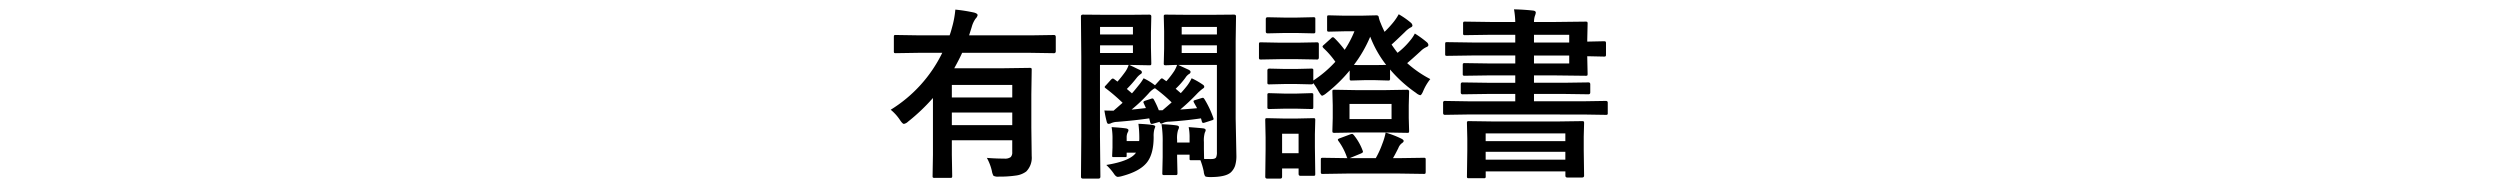 <svg xmlns="http://www.w3.org/2000/svg" xmlns:xlink="http://www.w3.org/1999/xlink" width="640" height="49" viewBox="0 0 640 49">
  <defs>
    <clipPath id="clip-path">
      <rect id="Rectangle_5937" data-name="Rectangle 5937" width="640" height="49" transform="translate(90.453 2870.962)" fill="#fff" stroke="#707070" stroke-width="1"/>
    </clipPath>
  </defs>
  <g id="Mask_Group_135" data-name="Mask Group 135" transform="translate(-90.453 -2870.962)" clip-path="url(#clip-path)">
    <path id="Path_21944" data-name="Path 21944" d="M-91.98-13.907a35.15,35.15,0,0,0,13.2-14.573h-5.921l-5.967.092q-.367,0-.436-.092a.857.857,0,0,1-.069-.436v-3.6q0-.39.092-.459a.79.79,0,0,1,.413-.069l5.967.092h7.8q.3-.8.62-2.02a24.28,24.28,0,0,0,.849-4.567,41.3,41.3,0,0,1,4.8.757q.9.252.9.666a1.827,1.827,0,0,1-.528.9,6.8,6.8,0,0,0-.987,2.157l-.666,2.111h15.766l5.967-.092q.459,0,.459.528v3.6q0,.528-.459.528l-5.967-.092H-73.69q-.711,1.583-2.02,3.947h12.6l6.655-.092a.837.837,0,0,1,.5.092.857.857,0,0,1,.069.436l-.092,6.242V-9.34l.092,7.275a5.007,5.007,0,0,1-1.4,3.97,5.563,5.563,0,0,1-2.479,1.01,28.486,28.486,0,0,1-4.544.3,2.549,2.549,0,0,1-1.354-.207,3.522,3.522,0,0,1-.413-1.216,12.747,12.747,0,0,0-1.285-3.374q2.18.184,4.475.184a2.45,2.45,0,0,0,1.629-.39,1.684,1.684,0,0,0,.39-1.262V-6.1H-76.329v3.718l.092,5.393a.726.726,0,0,1-.092.459.79.79,0,0,1-.413.069h-3.947a.837.837,0,0,1-.5-.092.857.857,0,0,1-.069-.436l.092-5.393V-16.914a48.581,48.581,0,0,1-6.38,6.059,2.107,2.107,0,0,1-1.056.574q-.321,0-.941-.9A11.769,11.769,0,0,0-91.98-13.907ZM-76.329-9.96h15.468V-13.2H-76.329Zm15.468-10.3H-76.329v3.213h15.468Zm49.249,3.718a24.234,24.234,0,0,1,2.2,4.659,1.043,1.043,0,0,1,.092.344q0,.229-.459.344l-1.79.574a1.689,1.689,0,0,1-.436.092q-.229,0-.367-.528a4.773,4.773,0,0,0-.184-.643q-4.062.6-8.124.849a3.812,3.812,0,0,0-1.446.275,2.444,2.444,0,0,1-.574.229q-.275,0-.459-.459l-1.606.459a1.605,1.605,0,0,1-.39.069q-.3,0-.413-.482l-.229-.941q-3.557.528-8.262.9a4.175,4.175,0,0,0-1.469.321,1.408,1.408,0,0,1-.711.184q-.321,0-.459-.62a25.97,25.97,0,0,1-.574-2.8q.941.046,2.364.046.275-.252.78-.688,1.056-.918,1.515-1.331A47.783,47.783,0,0,0-36.9-19.369q-.3-.207-.3-.344,0-.161.321-.459l1.262-1.4q.321-.321.5-.321a.773.773,0,0,1,.39.184l.8.6a30.85,30.85,0,0,0,2.065-2.616,6.39,6.39,0,0,0,.8-1.652h-7.344V-7L-38.3,3.236q0,.482-.5.482h-3.97q-.5,0-.5-.482L-43.19-7V-27.447l-.092-10.35q0-.459.528-.459l5.577.046h6.632l4.75-.046q.528,0,.528.459l-.092,4.131V-29.9l.092,4.108q0,.367-.092.436a.857.857,0,0,1-.436.069l-4.75-.092h-.367q.528.229,1.561.734.872.436,1.216.574.459.252.459.574a.532.532,0,0,1-.321.459,4.98,4.98,0,0,0-1.033.987,28.782,28.782,0,0,1-2.5,2.823l1.308,1.125q.5-.528,1.652-1.974a12.891,12.891,0,0,0,1.331-1.882,15.231,15.231,0,0,1,2.915,1.79l1.308-1.446q.275-.321.459-.321a.9.9,0,0,1,.436.229l.711.5a22.865,22.865,0,0,0,2.02-2.616,8.66,8.66,0,0,0,.734-1.561q-1.147.023-2.157.069-.643.023-.711.023a.78.78,0,0,1-.482-.092.79.79,0,0,1-.069-.413l.092-3.764v-4.429l-.092-3.81q0-.321.115-.39a.857.857,0,0,1,.436-.069l5.164.046h7l5.255-.046q.528,0,.528.459l-.092,6.357v19.828l.184,9.34A8.434,8.434,0,0,1-3.833.482a4.348,4.348,0,0,1-1.01,1.583q-1.285,1.262-5.278,1.262-1.17,0-1.377-.229a2.868,2.868,0,0,1-.344-1.216,18.393,18.393,0,0,0-.849-2.869h-2.479q-.3,0-.3-.275V-2.41h-3.19v.62l.092,4.085q0,.367-.115.459a.857.857,0,0,1-.436.069h-2.777a.78.78,0,0,1-.482-.092.857.857,0,0,1-.069-.436l.092-4.085V-5.508a26.966,26.966,0,0,0-.3-4.7q2.295.092,3.764.3.711.092.711.459a1.43,1.43,0,0,1-.229.711A7,7,0,0,0-18.658-6.2v.688h3.19v-1.17A13.141,13.141,0,0,0-15.7-9.455q2.272.161,3.6.3.757.069.757.5a2.085,2.085,0,0,1-.229.62A7.142,7.142,0,0,0-11.8-5.646v1.79l.046,2.547q.6.023,1.836.023.964,0,1.239-.413a3.2,3.2,0,0,0,.207-1.4V-25.382h-9.914l2.731,1.262q.436.252.436.528a.561.561,0,0,1-.321.5,2.974,2.974,0,0,0-.987.987,20.344,20.344,0,0,1-2.5,2.823l1.308,1.125q.757-.8,1.606-1.882a10.638,10.638,0,0,0,1.17-1.928,18.646,18.646,0,0,1,2.96,1.7.64.64,0,0,1,.275.482q0,.275-.413.5a12.068,12.068,0,0,0-1.423,1.262,50.629,50.629,0,0,1-4.314,4.062q3.1-.207,4.314-.344l-.757-1.354a1.091,1.091,0,0,1-.161-.436q0-.161.367-.275l1.629-.5a2.067,2.067,0,0,1,.413-.092Q-11.865-16.959-11.612-16.546Zm-12.92.184a22.24,22.24,0,0,1,1.193,2.593h.941l2.341-2.02a38.59,38.59,0,0,0-4.269-3.626l-.3.138a6.053,6.053,0,0,0-1.354,1.216,39.8,39.8,0,0,1-4.337,4.108q1.239-.092,3.672-.39l-.551-1.216a.715.715,0,0,1-.092-.3q0-.229.6-.413l1.262-.413a1.4,1.4,0,0,1,.436-.115Q-24.739-16.8-24.533-16.363Zm7.045-12.071h9.019v-1.974h-9.019Zm9.019-6.678h-9.019v1.928h9.019Zm-21.5,6.678v-1.974h-8.422v1.974Zm0-6.678h-8.422v1.928h8.422ZM-36.788.229q6.173-1.01,7.6-3.144h-2.387v.849a.243.243,0,0,1-.275.275h-3.167a.243.243,0,0,1-.275-.275l.092-2.157v-2.02a16.44,16.44,0,0,0-.229-3.213q2.387.138,3.465.3.849.092.849.5a1.349,1.349,0,0,1-.229.62,2.993,2.993,0,0,0-.229,1.308v.849h3.19a3.792,3.792,0,0,0,.046-.62,28.31,28.31,0,0,0-.229-3.81q2.18.092,3.649.3.666.138.666.413a4.611,4.611,0,0,1-.229.666,6.85,6.85,0,0,0-.184,1.974q0,4.475-1.813,6.655t-6.173,3.351a5.45,5.45,0,0,1-1.17.229q-.459,0-.941-.688A13.787,13.787,0,0,0-36.788.229ZM8.927-24.349H11.8l3.855-.092a.78.78,0,0,1,.482.092.657.657,0,0,1,.069.39v2.57a29.335,29.335,0,0,0,5.646-4.8,21.371,21.371,0,0,0-3.006-3.465q-.275-.3-.275-.436,0-.161.367-.459L20.769-32.2a.752.752,0,0,1,.459-.275q.138,0,.436.275a26.849,26.849,0,0,1,2.57,2.96,25.923,25.923,0,0,0,2.5-4.75H24.188l-3.9.092a.78.78,0,0,1-.482-.092.79.79,0,0,1-.069-.413v-3.144q0-.39.092-.459a.926.926,0,0,1,.459-.069l3.9.092h4.2l3.947-.092a.566.566,0,0,1,.643.574,7.645,7.645,0,0,0,.528,1.538q.184.528.941,2.111a25.91,25.91,0,0,0,2.387-2.616,13.984,13.984,0,0,0,1.239-1.882,20.722,20.722,0,0,1,3.1,2.157,1.13,1.13,0,0,1,.413.711q0,.344-.528.551a6.3,6.3,0,0,0-1.4,1.125q-2.547,2.456-3.419,3.213,1.056,1.538,1.538,2.111a18.79,18.79,0,0,0,3.144-3.052A9.574,9.574,0,0,0,42.2-33.414a25.516,25.516,0,0,1,3.1,2.249,1.085,1.085,0,0,1,.367.666q0,.367-.5.551a4.9,4.9,0,0,0-1.423.987q-2.295,2.111-3.511,3.121a28.4,28.4,0,0,0,5.921,4.085,12.847,12.847,0,0,0-1.79,3.006q-.459,1.125-.8,1.125a2.6,2.6,0,0,1-1.033-.574,34.511,34.511,0,0,1-6.678-6.013v2.272a.78.78,0,0,1-.092.482.79.79,0,0,1-.413.069l-3.3-.092H29.283l-3.259.092q-.367,0-.436-.092a1.011,1.011,0,0,1-.069-.459v-2.02a37.886,37.886,0,0,1-6.013,5.852,3.346,3.346,0,0,1-1.033.62q-.252,0-.9-1.079A17.041,17.041,0,0,0,16.2-20.723q-.046.321-.551.321L11.8-20.494H8.927L4.98-20.4a.726.726,0,0,1-.459-.092.79.79,0,0,1-.069-.413v-3.052q0-.482.528-.482Zm21.848-8.262A32.9,32.9,0,0,1,26.6-25.382q.459.046,2.685.046h2.754l2.823-.046A28.082,28.082,0,0,1,30.775-32.611ZM27.011-18.933h7.8l5.462-.092q.459,0,.459.5l-.092,3.488V-11.8l.092,3.236a1,1,0,0,1-.069.482q-.069.092-.39.092l-5.462-.092h-7.8l-5.393.092q-.39,0-.459-.115a.926.926,0,0,1-.069-.459l.092-3.236v-3.236L21.09-18.52q0-.367.092-.436a.857.857,0,0,1,.436-.069Zm9.226,7.413V-15.4H25.474v3.878ZM16.707,2.5q0,.367-.092.436a.79.79,0,0,1-.413.069H12.9q-.459,0-.459-.5V1.125H8.216V3.236q0,.482-.459.482H4.406q-.5,0-.5-.482L3.993-3.81V-6.816L3.9-11.222q0-.39.092-.459a.79.79,0,0,1,.413-.069l4.223.092h3.351L16.2-11.75q.367,0,.436.092a.857.857,0,0,1,.069.436l-.092,3.6V-4.36ZM12.438-7.757H8.216v4.98h4.223ZM25.7-7.619a1.476,1.476,0,0,1,.436-.092q.207,0,.5.367A13.948,13.948,0,0,1,28.893-3.3a.674.674,0,0,1,.023.161q0,.229-.574.459L25.52-1.515H32.2a22.733,22.733,0,0,0,1.675-3.672,16.038,16.038,0,0,0,.849-2.869,24.92,24.92,0,0,1,3.947,1.515q.666.321.666.62,0,.275-.413.551a2.728,2.728,0,0,0-.941,1.262Q37.063-2.272,36.6-1.515h1.515l6.334-.092a.726.726,0,0,1,.459.092.79.79,0,0,1,.069.413V1.951q0,.413-.115.5a.717.717,0,0,1-.413.069l-6.334-.092H24.992L18.7,2.524a.837.837,0,0,1-.5-.092,1.086,1.086,0,0,1-.069-.482V-1.1q0-.344.092-.425a.872.872,0,0,1,.482-.08l6.288.092a.483.483,0,0,1-.229-.367A15.4,15.4,0,0,0,22.7-5.829a.836.836,0,0,1-.207-.413q0-.184.436-.344ZM7.711-31.073h4.544l4.934-.092q.436,0,.436.5v3.351q0,.551-.436.551l-4.934-.092H7.711l-4.888.092q-.39,0-.459-.115a.857.857,0,0,1-.069-.436V-30.66q0-.367.092-.436a.857.857,0,0,1,.436-.069ZM8.744-37.5h3.282l4.131-.092a.837.837,0,0,1,.5.092.79.79,0,0,1,.069.413v3.144q0,.344-.115.413a.926.926,0,0,1-.459.069l-4.131-.092H8.744L4.5-33.46q-.459,0-.459-.482v-3.144q0-.5.459-.5Zm.184,19.461H11.8l3.855-.115a.78.78,0,0,1,.482.092.857.857,0,0,1,.069.436v3.006q0,.39-.092.459a.926.926,0,0,1-.459.069L11.8-14.183H8.927l-3.947.092a.726.726,0,0,1-.459-.092.857.857,0,0,1-.069-.436v-3.006a.726.726,0,0,1,.092-.459.857.857,0,0,1,.436-.069Zm46.793,5.347-5.829.092q-.459,0-.459-.5V-15.7a.406.406,0,0,1,.459-.459l5.829.092H67.907v-1.882h-7l-6.495.092q-.459,0-.459-.5V-20.4q0-.5.459-.5l6.495.092h7V-22.7H61.366l-6.334.092a.837.837,0,0,1-.5-.092.79.79,0,0,1-.069-.413v-2.226q0-.367.115-.436a.926.926,0,0,1,.459-.069l6.334.092h6.541v-2.042H56.822l-6.357.092q-.367,0-.436-.092a.79.79,0,0,1-.069-.413v-2.5q0-.367.092-.436a.79.79,0,0,1,.413-.069l6.357.092H67.907v-1.974H61.6L55.078-33a.726.726,0,0,1-.459-.092.79.79,0,0,1-.069-.413v-2.41a.78.78,0,0,1,.092-.482.857.857,0,0,1,.436-.069l6.518.092h6.311a20.7,20.7,0,0,0-.321-3.236q2.685.069,4.911.321.666.092.666.528a3.1,3.1,0,0,1-.229.826,5.06,5.06,0,0,0-.229,1.561h5.439l7.78-.092q.367,0,.436.115a.857.857,0,0,1,.069.436l-.092,4.085v.482l4.223-.092q.413,0,.482.115.092.069.092.436v2.869q0,.367-.115.436a.926.926,0,0,1-.459.069l-4.223-.092v.3l.092,4.2q0,.367-.092.436a.79.79,0,0,1-.413.069l-7.78-.092H72.7v1.882h7.5l6.449-.092q.459,0,.459.5v2.042q0,.5-.459.5l-6.449-.092H72.7v1.882H85.256l5.829-.092q.5,0,.5.459V-13.1a.69.69,0,0,1-.08.425.69.69,0,0,1-.425.08l-5.829-.092Zm26-13.058v-2.042H72.7v2.042Zm0-7.344H72.7v1.974h9.019ZM59.829,3.626H56.065q-.39,0-.459-.092a.857.857,0,0,1-.069-.436l.092-6.563V-6.495l-.092-3.947a.78.78,0,0,1,.092-.482.79.79,0,0,1,.413-.069l6.541.092h15.9L85-10.993q.39,0,.459.115a.857.857,0,0,1,.069.436l-.092,3.4V-3.58l.092,6.541q0,.482-.528.482H81.24q-.5,0-.5-.482V1.882h-20.4V3.1a.726.726,0,0,1-.092.459A.79.79,0,0,1,59.829,3.626Zm.5-4.75h20.4v-2.02h-20.4Zm0-6.724v1.974h20.4V-7.849Z" transform="translate(410.453 2912.962)"/>
  </g>
</svg>
